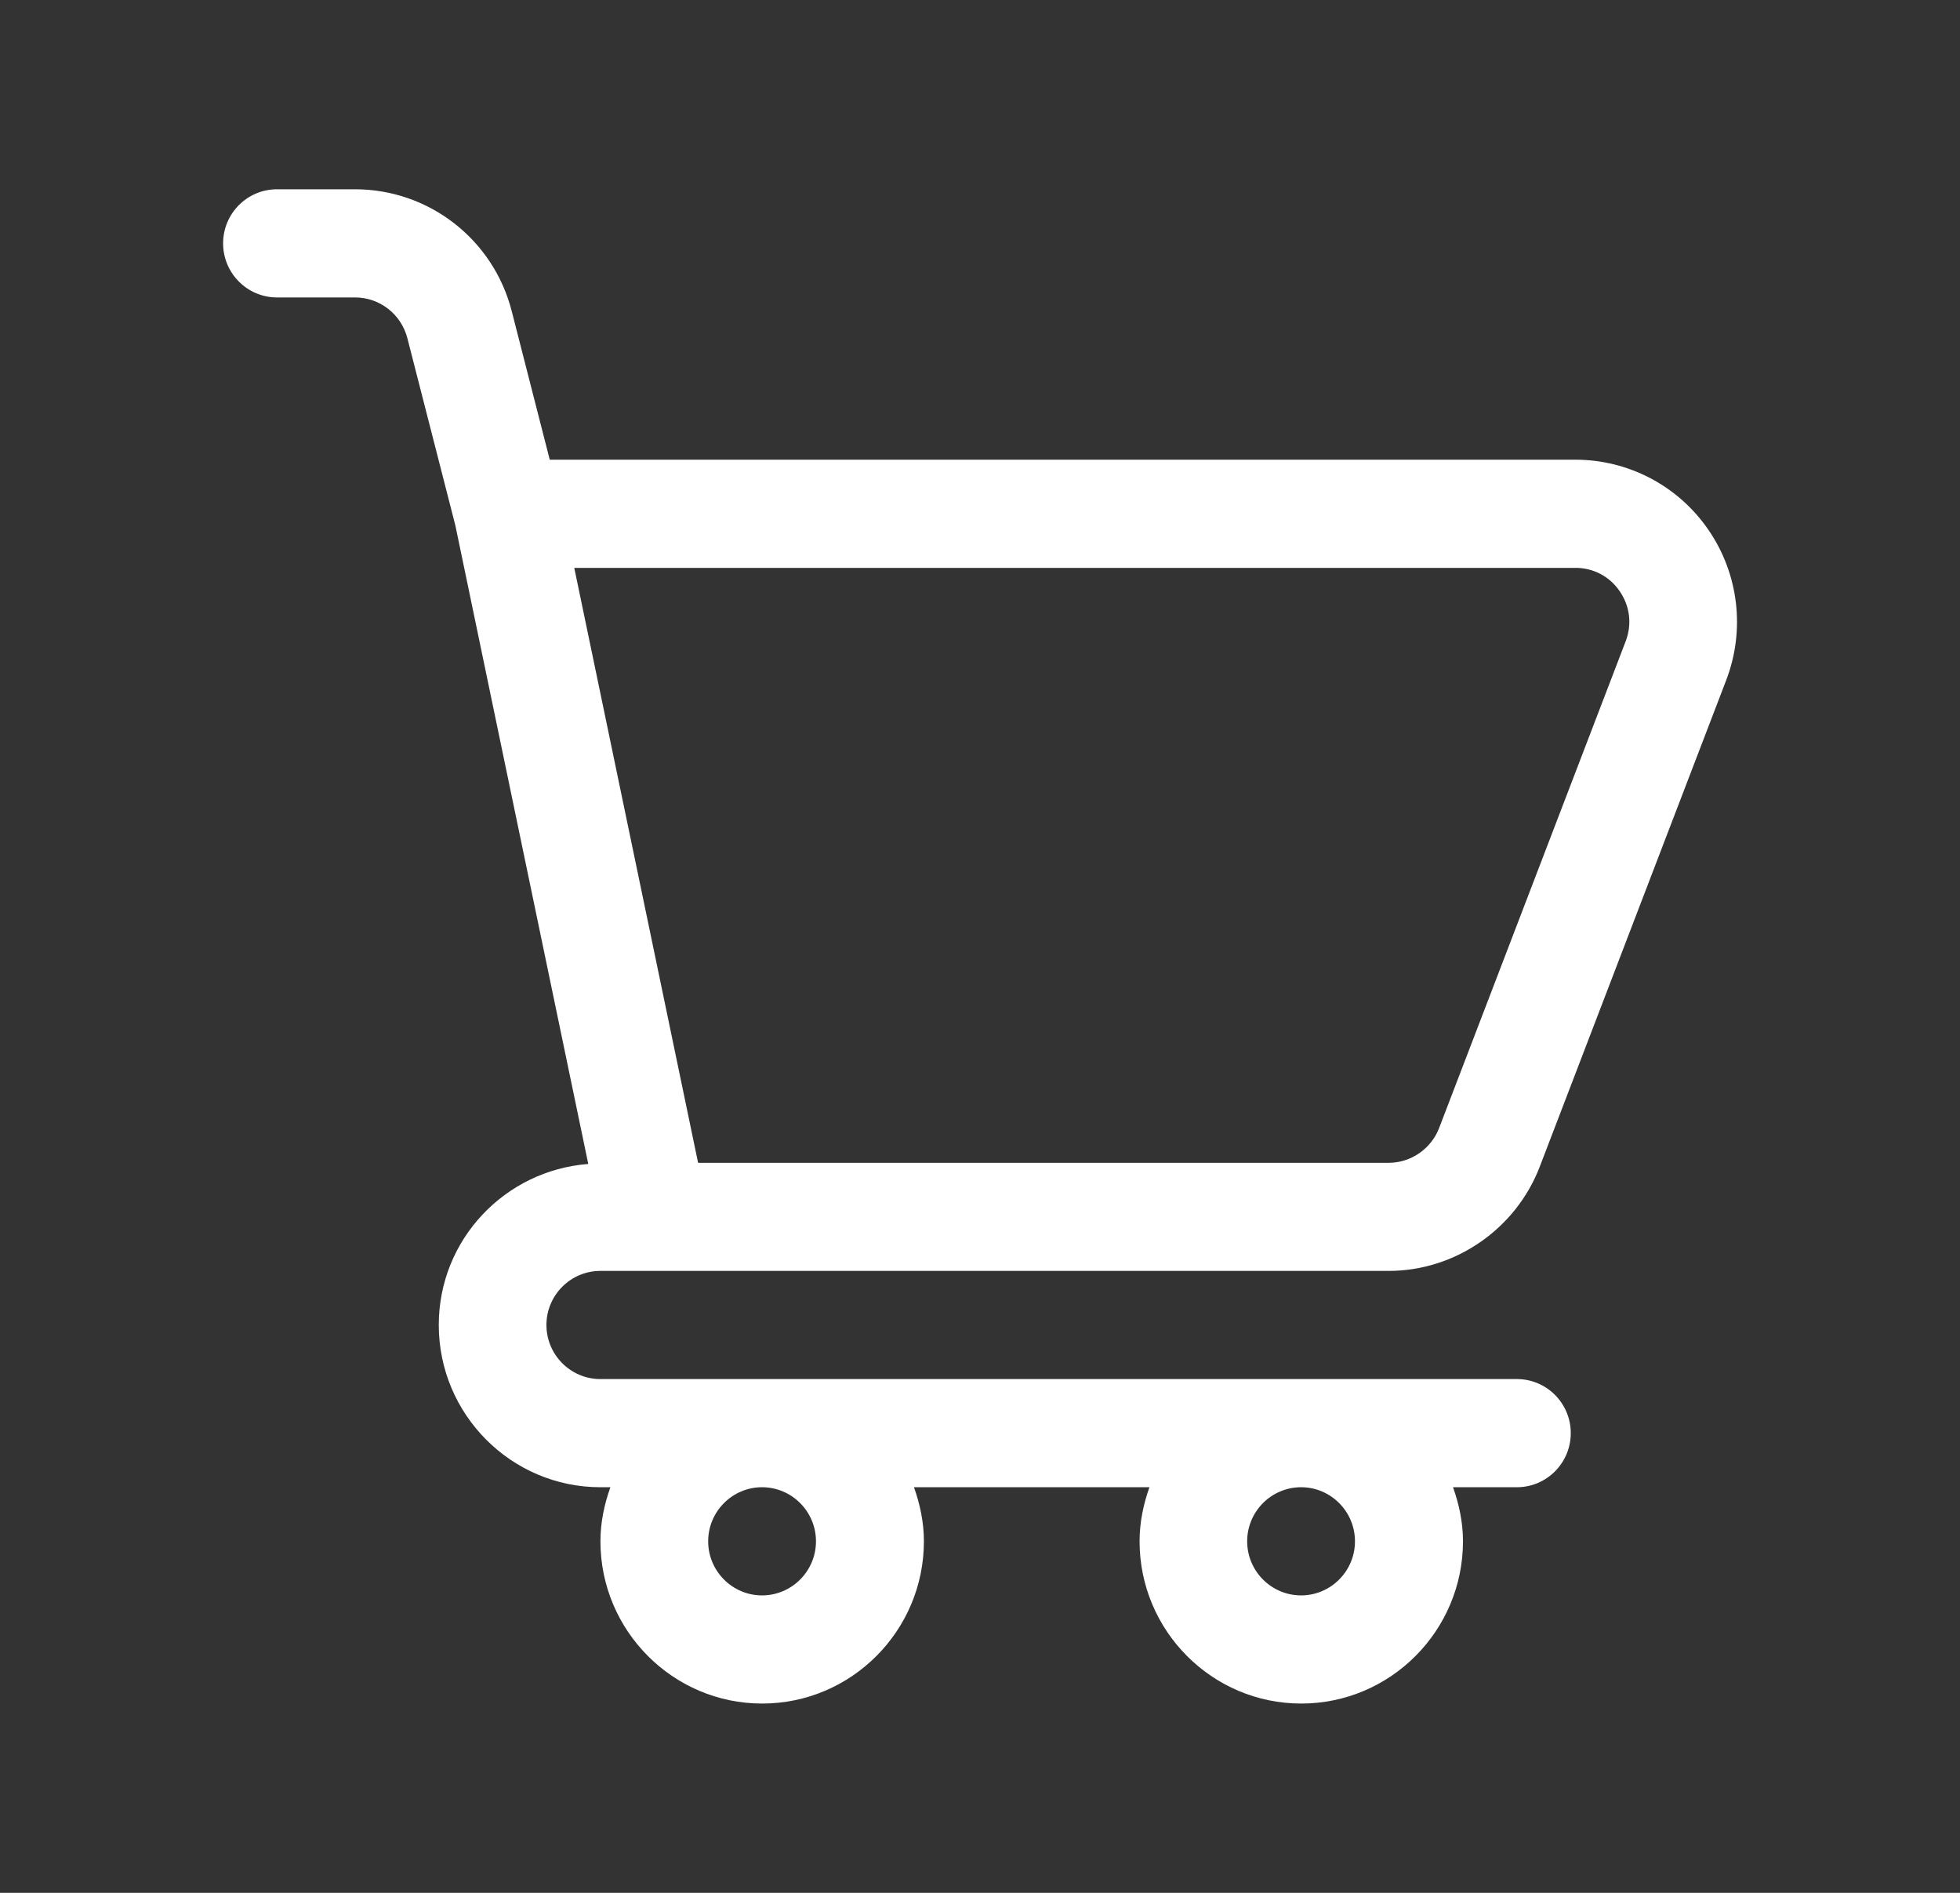 <svg width="29" height="28" viewBox="0 0 29 28" fill="none" xmlns="http://www.w3.org/2000/svg">
<rect x="0" y="0" width="29" height="28" fill="#333333" stroke="none"/>
<g id="icon/cart">
<path id="Vector" d="M8.883 18.8H20.548C21.53 18.8 22.427 18.181 22.781 17.261L25.541 10.061C25.824 9.323 25.727 8.493 25.28 7.841C24.834 7.189 24.097 6.8 23.308 6.8H8.134L7.571 4.601C7.299 3.541 6.346 2.8 5.254 2.8H4.098C3.658 2.8 3.301 3.158 3.301 3.6C3.301 4.041 3.658 4.4 4.098 4.4H5.254C5.618 4.4 5.935 4.647 6.027 5.001L6.738 7.775L8.704 17.218C7.47 17.313 6.492 18.338 6.492 19.6C6.492 20.923 7.565 22 8.884 22H9.031C8.942 22.251 8.884 22.518 8.884 22.8C8.884 24.123 9.958 25.2 11.277 25.2C12.596 25.2 13.67 24.123 13.67 22.8C13.67 22.518 13.612 22.251 13.523 22H17.007C16.918 22.251 16.861 22.518 16.861 22.8C16.861 24.123 17.934 25.2 19.253 25.2C20.572 25.2 21.646 24.123 21.646 22.8C21.646 22.518 21.588 22.251 21.499 22H22.443C22.884 22 23.241 21.641 23.241 21.2C23.241 20.758 22.884 20.4 22.443 20.4H8.883C8.443 20.4 8.085 20.041 8.085 19.6C8.085 19.159 8.443 18.8 8.883 18.8ZM23.309 8.4C23.575 8.4 23.815 8.526 23.966 8.747C24.117 8.968 24.149 9.237 24.053 9.487L21.293 16.687C21.175 16.994 20.875 17.201 20.548 17.201H10.329L8.497 8.401H23.309V8.4ZM12.073 22.8C12.073 23.241 11.715 23.6 11.275 23.6C10.836 23.6 10.478 23.241 10.478 22.8C10.478 22.359 10.836 22 11.275 22C11.715 22 12.073 22.359 12.073 22.8ZM20.048 22.8C20.048 23.241 19.69 23.6 19.251 23.6C18.811 23.6 18.453 23.241 18.453 22.8C18.453 22.359 18.811 22 19.251 22C19.69 22 20.048 22.359 20.048 22.8Z" fill="white"/>
</g>
</svg>
